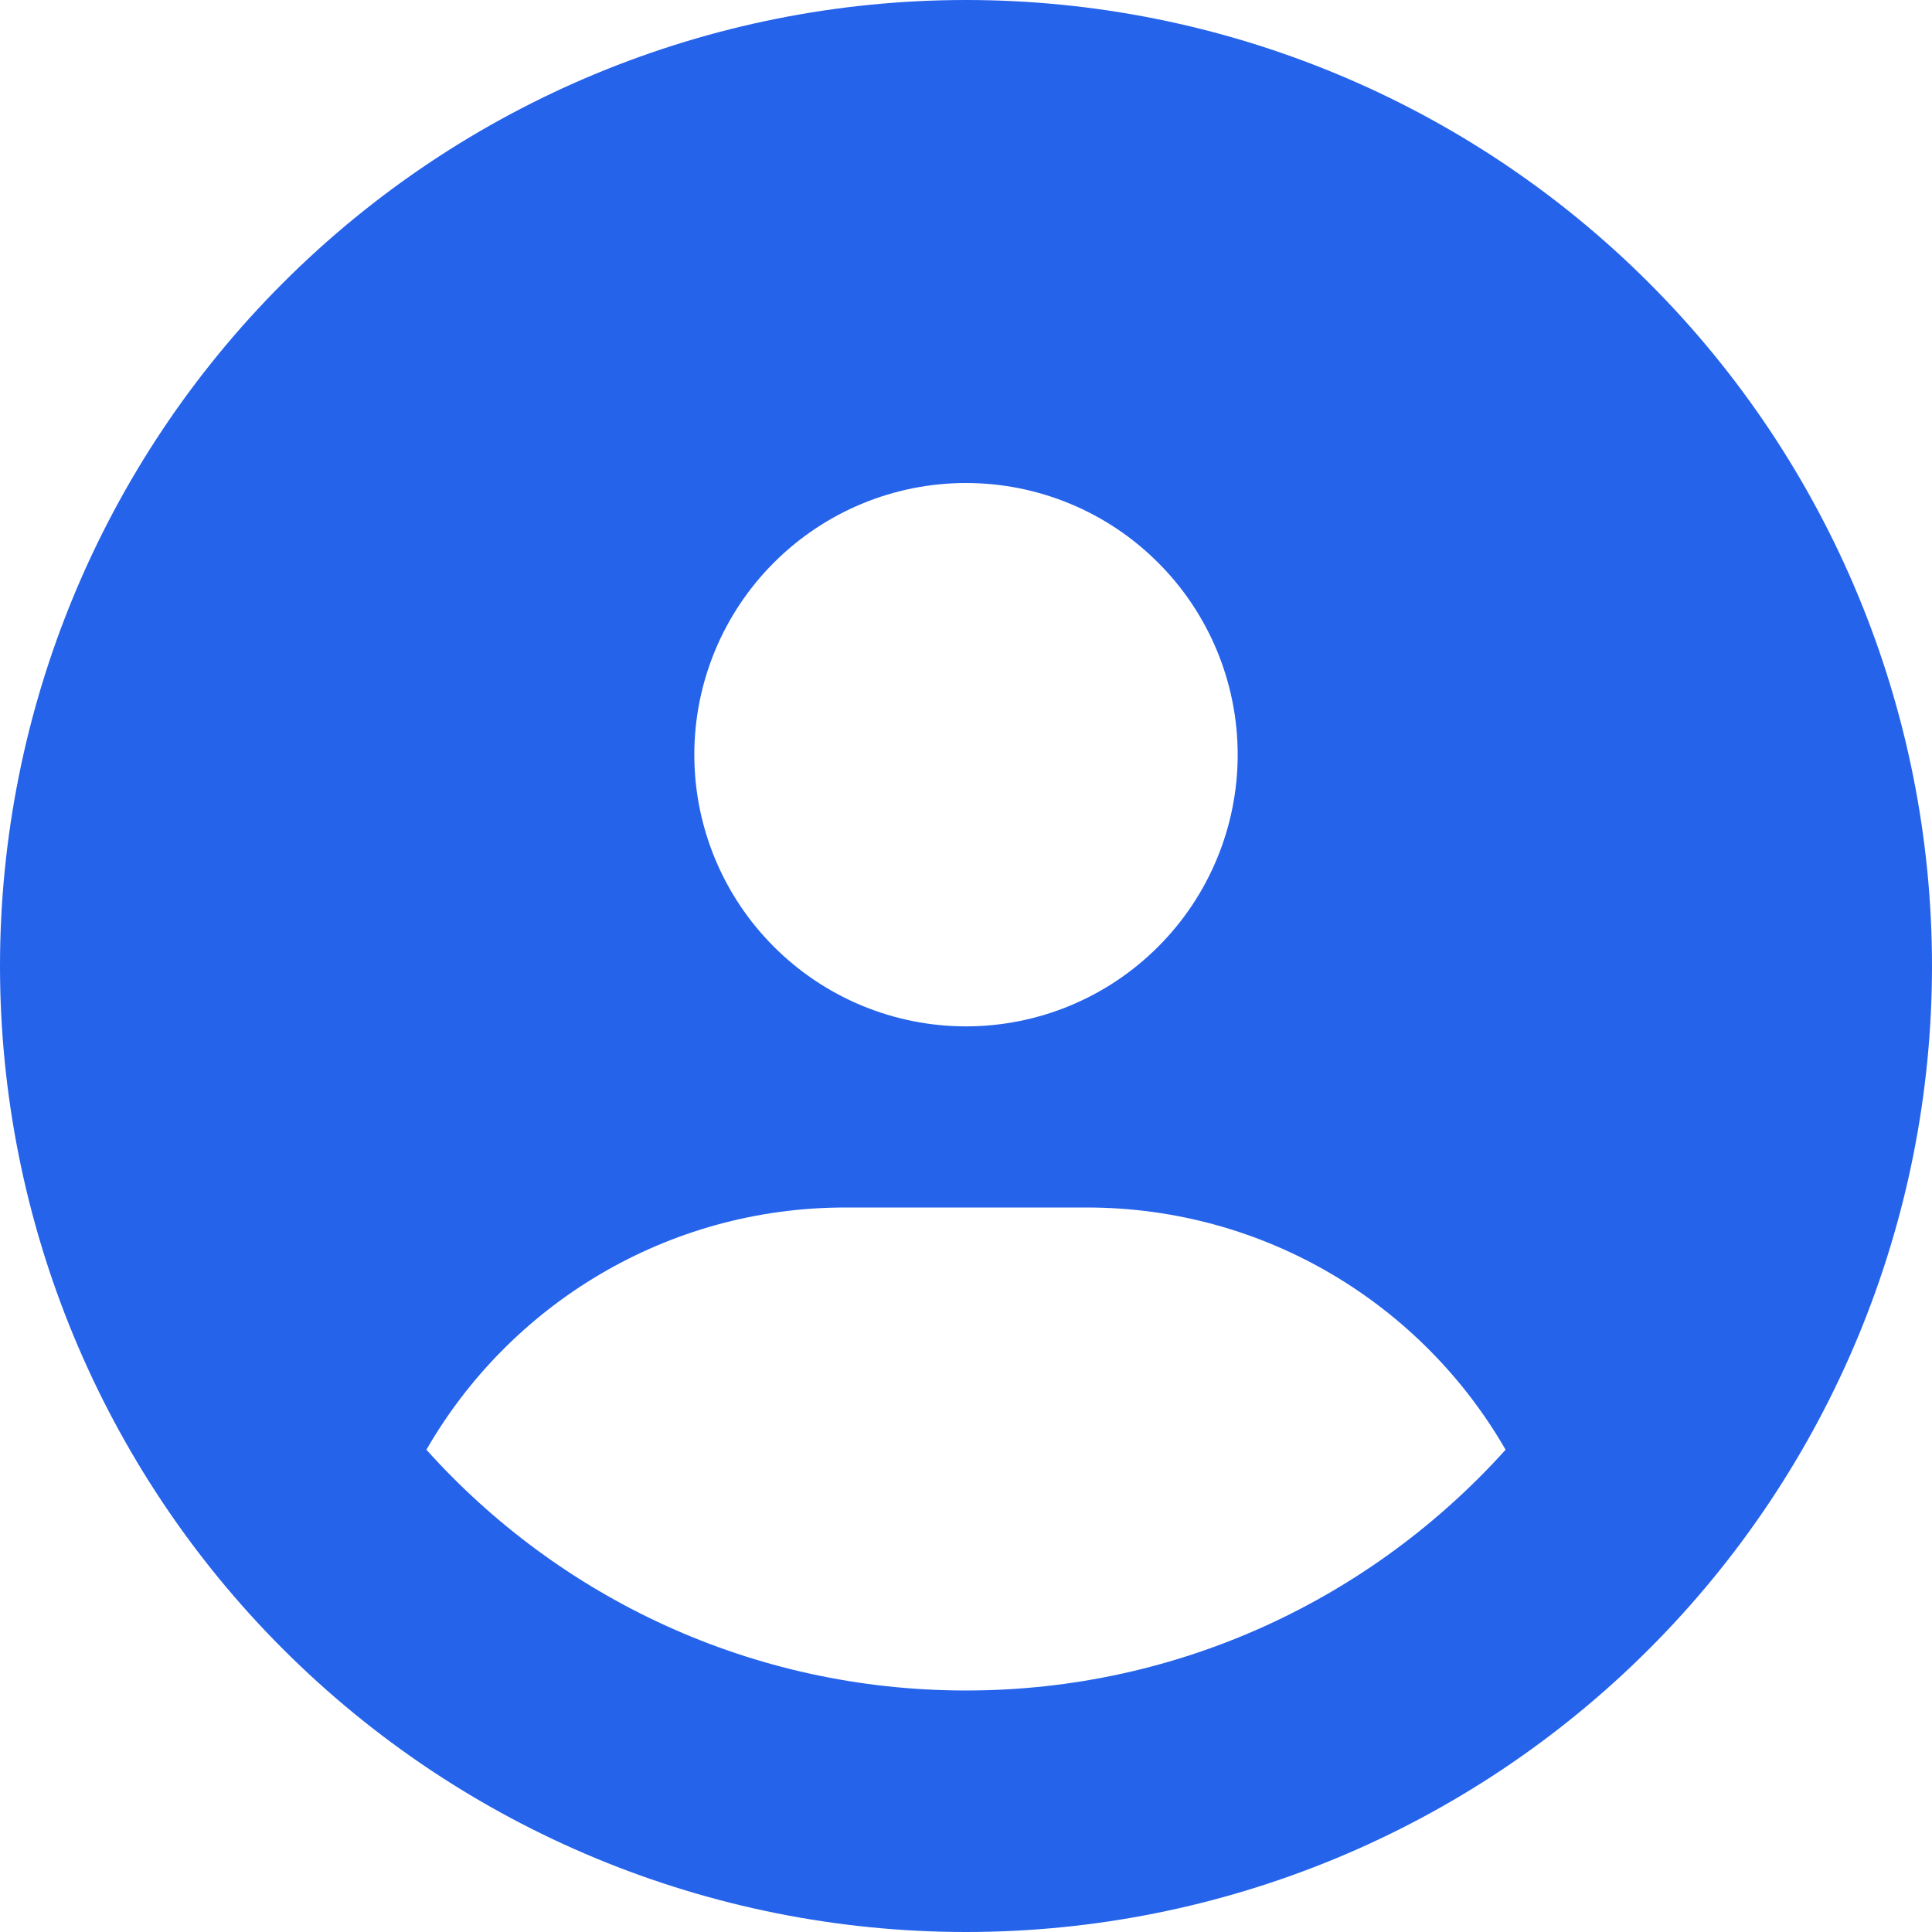 <svg width="24" height="24" viewBox="0 0 24 24" fill="none" xmlns="http://www.w3.org/2000/svg">
<g clip-path="url(#clip0_138_2273)">
<path d="M18.703 18.009C17.667 16.209 15.722 15 13.5 15H10.5C8.278 15 6.333 16.209 5.297 18.009C6.947 19.847 9.338 21 12 21C14.662 21 17.053 19.842 18.703 18.009ZM0 12C0 8.817 1.264 5.765 3.515 3.515C5.765 1.264 8.817 0 12 0C15.183 0 18.235 1.264 20.485 3.515C22.736 5.765 24 8.817 24 12C24 15.183 22.736 18.235 20.485 20.485C18.235 22.736 15.183 24 12 24C8.817 24 5.765 22.736 3.515 20.485C1.264 18.235 0 15.183 0 12ZM12 12.75C12.895 12.75 13.754 12.394 14.386 11.761C15.019 11.129 15.375 10.27 15.375 9.375C15.375 8.48 15.019 7.621 14.386 6.989C13.754 6.356 12.895 6 12 6C11.105 6 10.246 6.356 9.614 6.989C8.981 7.621 8.625 8.48 8.625 9.375C8.625 10.27 8.981 11.129 9.614 11.761C10.246 12.394 11.105 12.75 12 12.75Z" fill="#2563EB"/>
</g>
<defs>
<clipPath id="clip0_138_2273">
<path d="M0 0H24V24H0V0Z" fill="white"/>
</clipPath>
</defs>
</svg>
